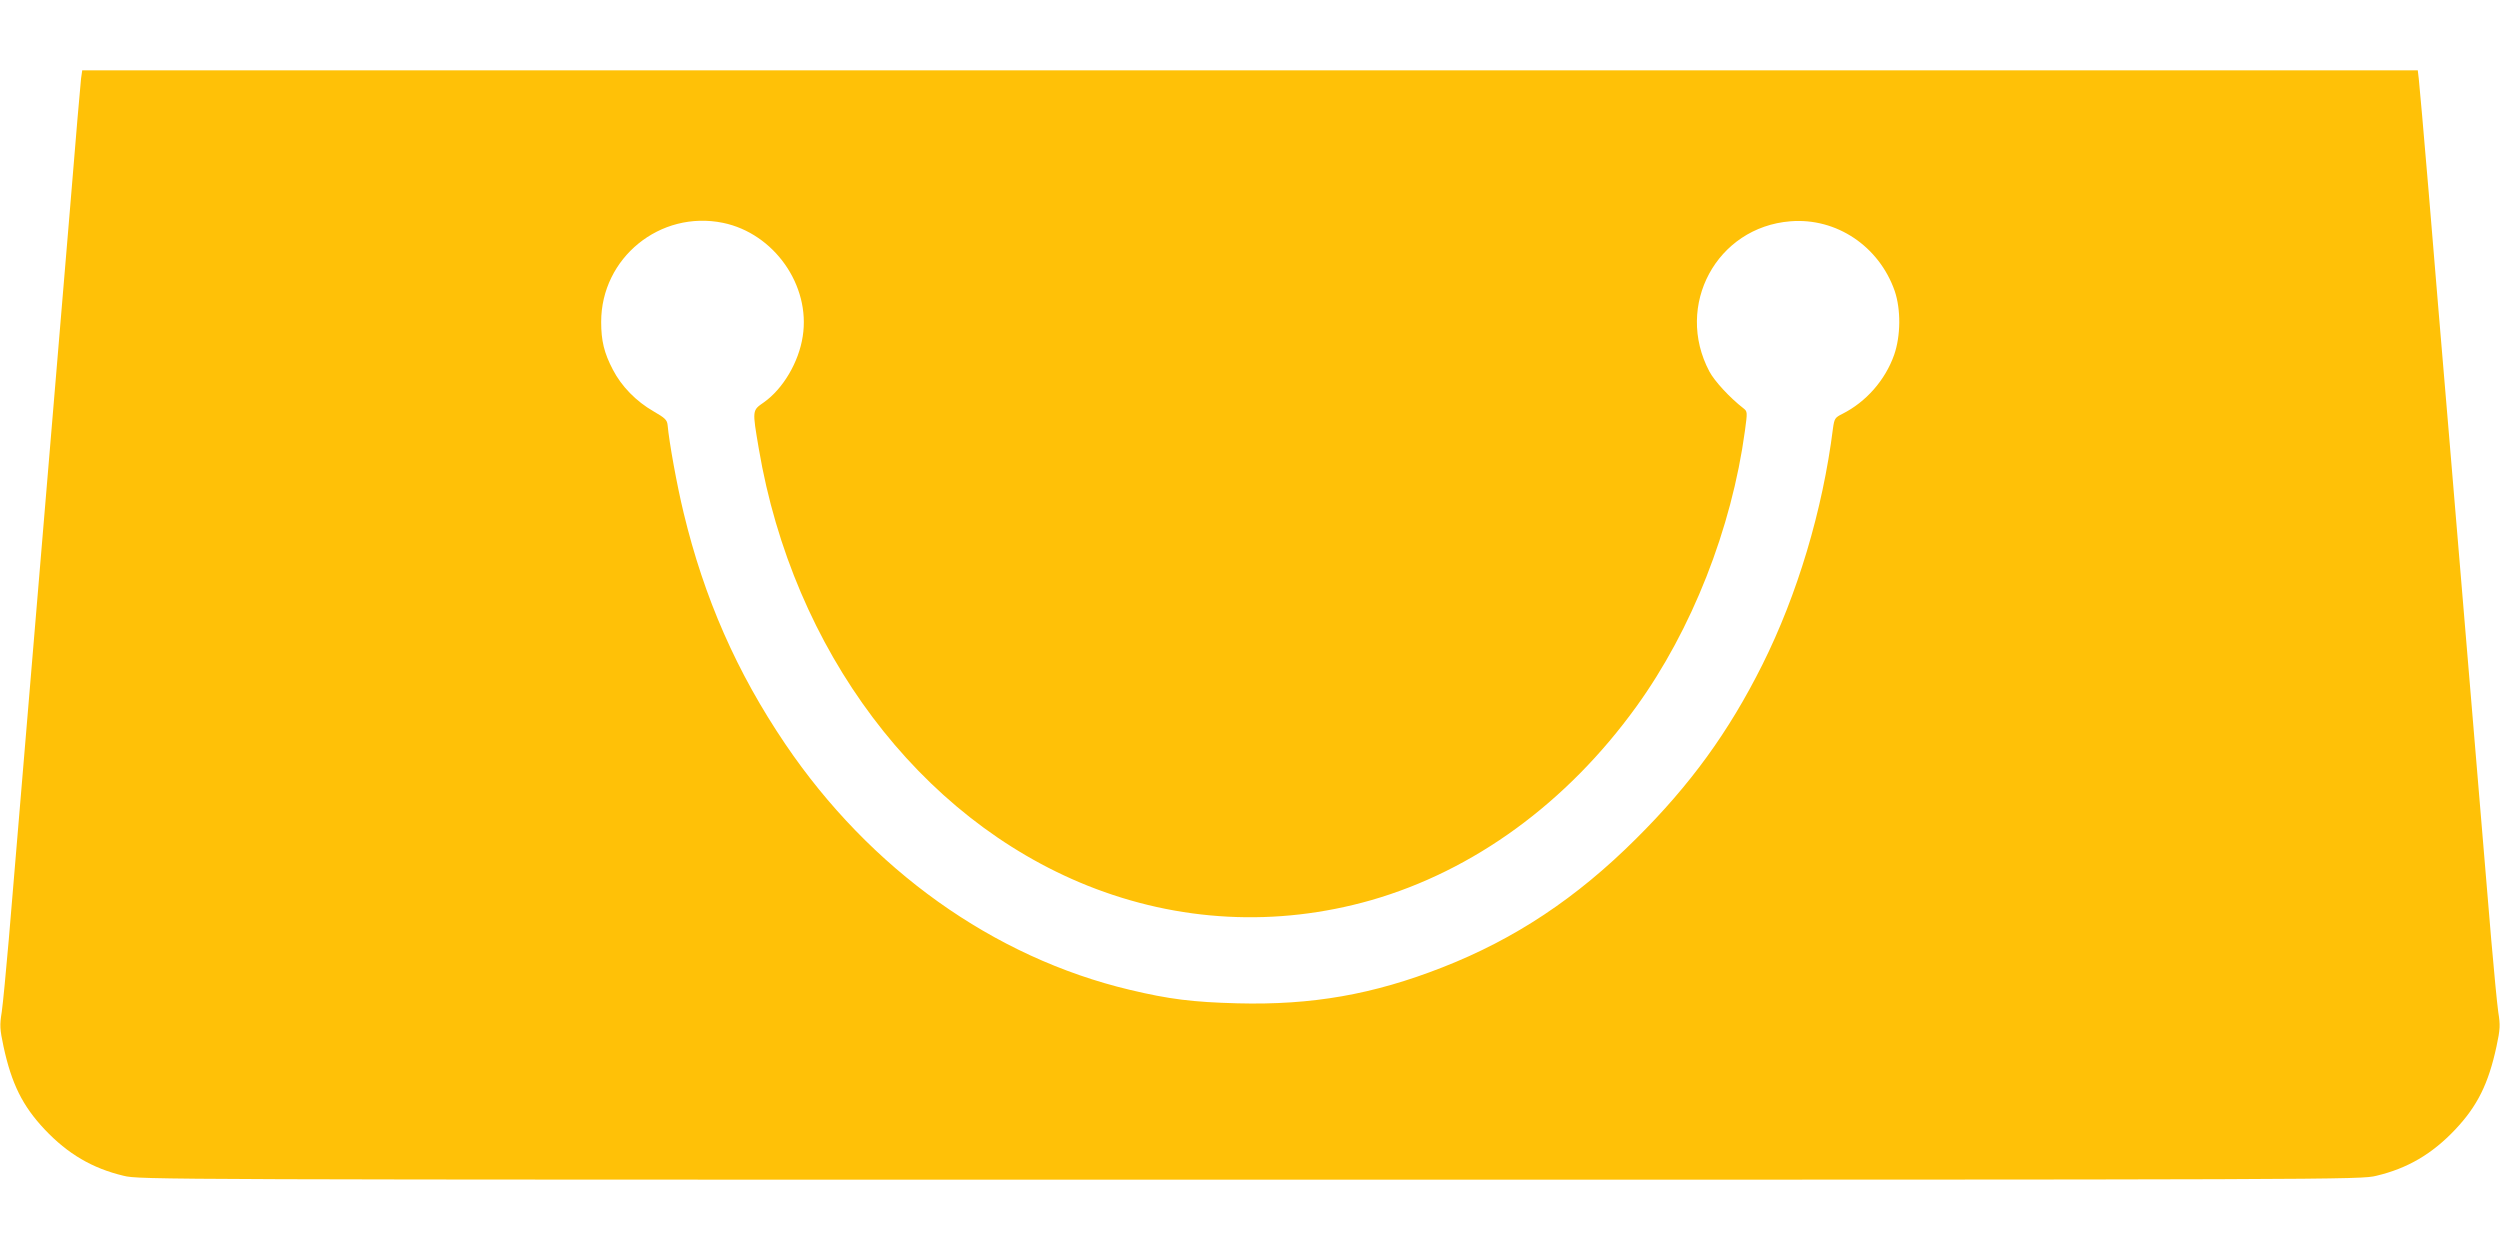 <?xml version="1.0" standalone="no"?>
<!DOCTYPE svg PUBLIC "-//W3C//DTD SVG 20010904//EN"
 "http://www.w3.org/TR/2001/REC-SVG-20010904/DTD/svg10.dtd">
<svg version="1.0" xmlns="http://www.w3.org/2000/svg"
 width="1280pt" height="640pt" viewBox="0 0 1280 640"
 preserveAspectRatio="xMidYMid meet">
<g transform="translate(0,640) scale(0.1,-0.1)"
fill="#ffc107" stroke="none">
<path d="M415 5998 c-3 -24 -28 -315 -55 -648 -28 -333 -68 -816 -90 -1075
-34 -406 -146 -1739 -225 -2685 -14 -162 -30 -329 -36 -371 -11 -68 -10 -88 9
-177 41 -190 97 -304 211 -425 118 -125 244 -199 404 -237 81 -20 143 -20
5767 -20 5624 0 5686 0 5767 20 160 38 286 112 404 237 114 121 170 235 211
425 19 89 20 109 9 177 -6 42 -22 209 -36 371 -37 438 -147 1757 -215 2570
-33 393 -81 958 -105 1255 -25 297 -48 559 -51 583 l-5 42 -5979 0 -5979 0 -6
-42z m3287 -739 c261 -54 449 -320 408 -581 -20 -132 -101 -269 -199 -338 -60
-42 -60 -37 -26 -237 175 -1033 820 -1891 1682 -2237 467 -187 969 -213 1453
-75 526 151 1003 499 1358 991 284 393 488 911 556 1412 13 96 13 99 -7 115
-71 55 -149 140 -175 189 -179 338 37 739 415 769 236 19 454 -128 534 -357
32 -95 31 -229 -3 -327 -46 -130 -144 -241 -265 -302 -38 -19 -41 -24 -48 -73
-53 -422 -183 -854 -362 -1212 -172 -344 -369 -615 -647 -891 -304 -303 -620
-513 -991 -658 -354 -139 -668 -194 -1050 -184 -228 6 -349 21 -550 69 -699
166 -1330 617 -1764 1258 -249 368 -416 748 -521 1185 -34 140 -74 360 -82
450 -3 25 -13 35 -72 69 -89 51 -164 128 -208 213 -45 86 -60 148 -60 245 0
328 302 573 624 507z"/>
</g>
</svg>
